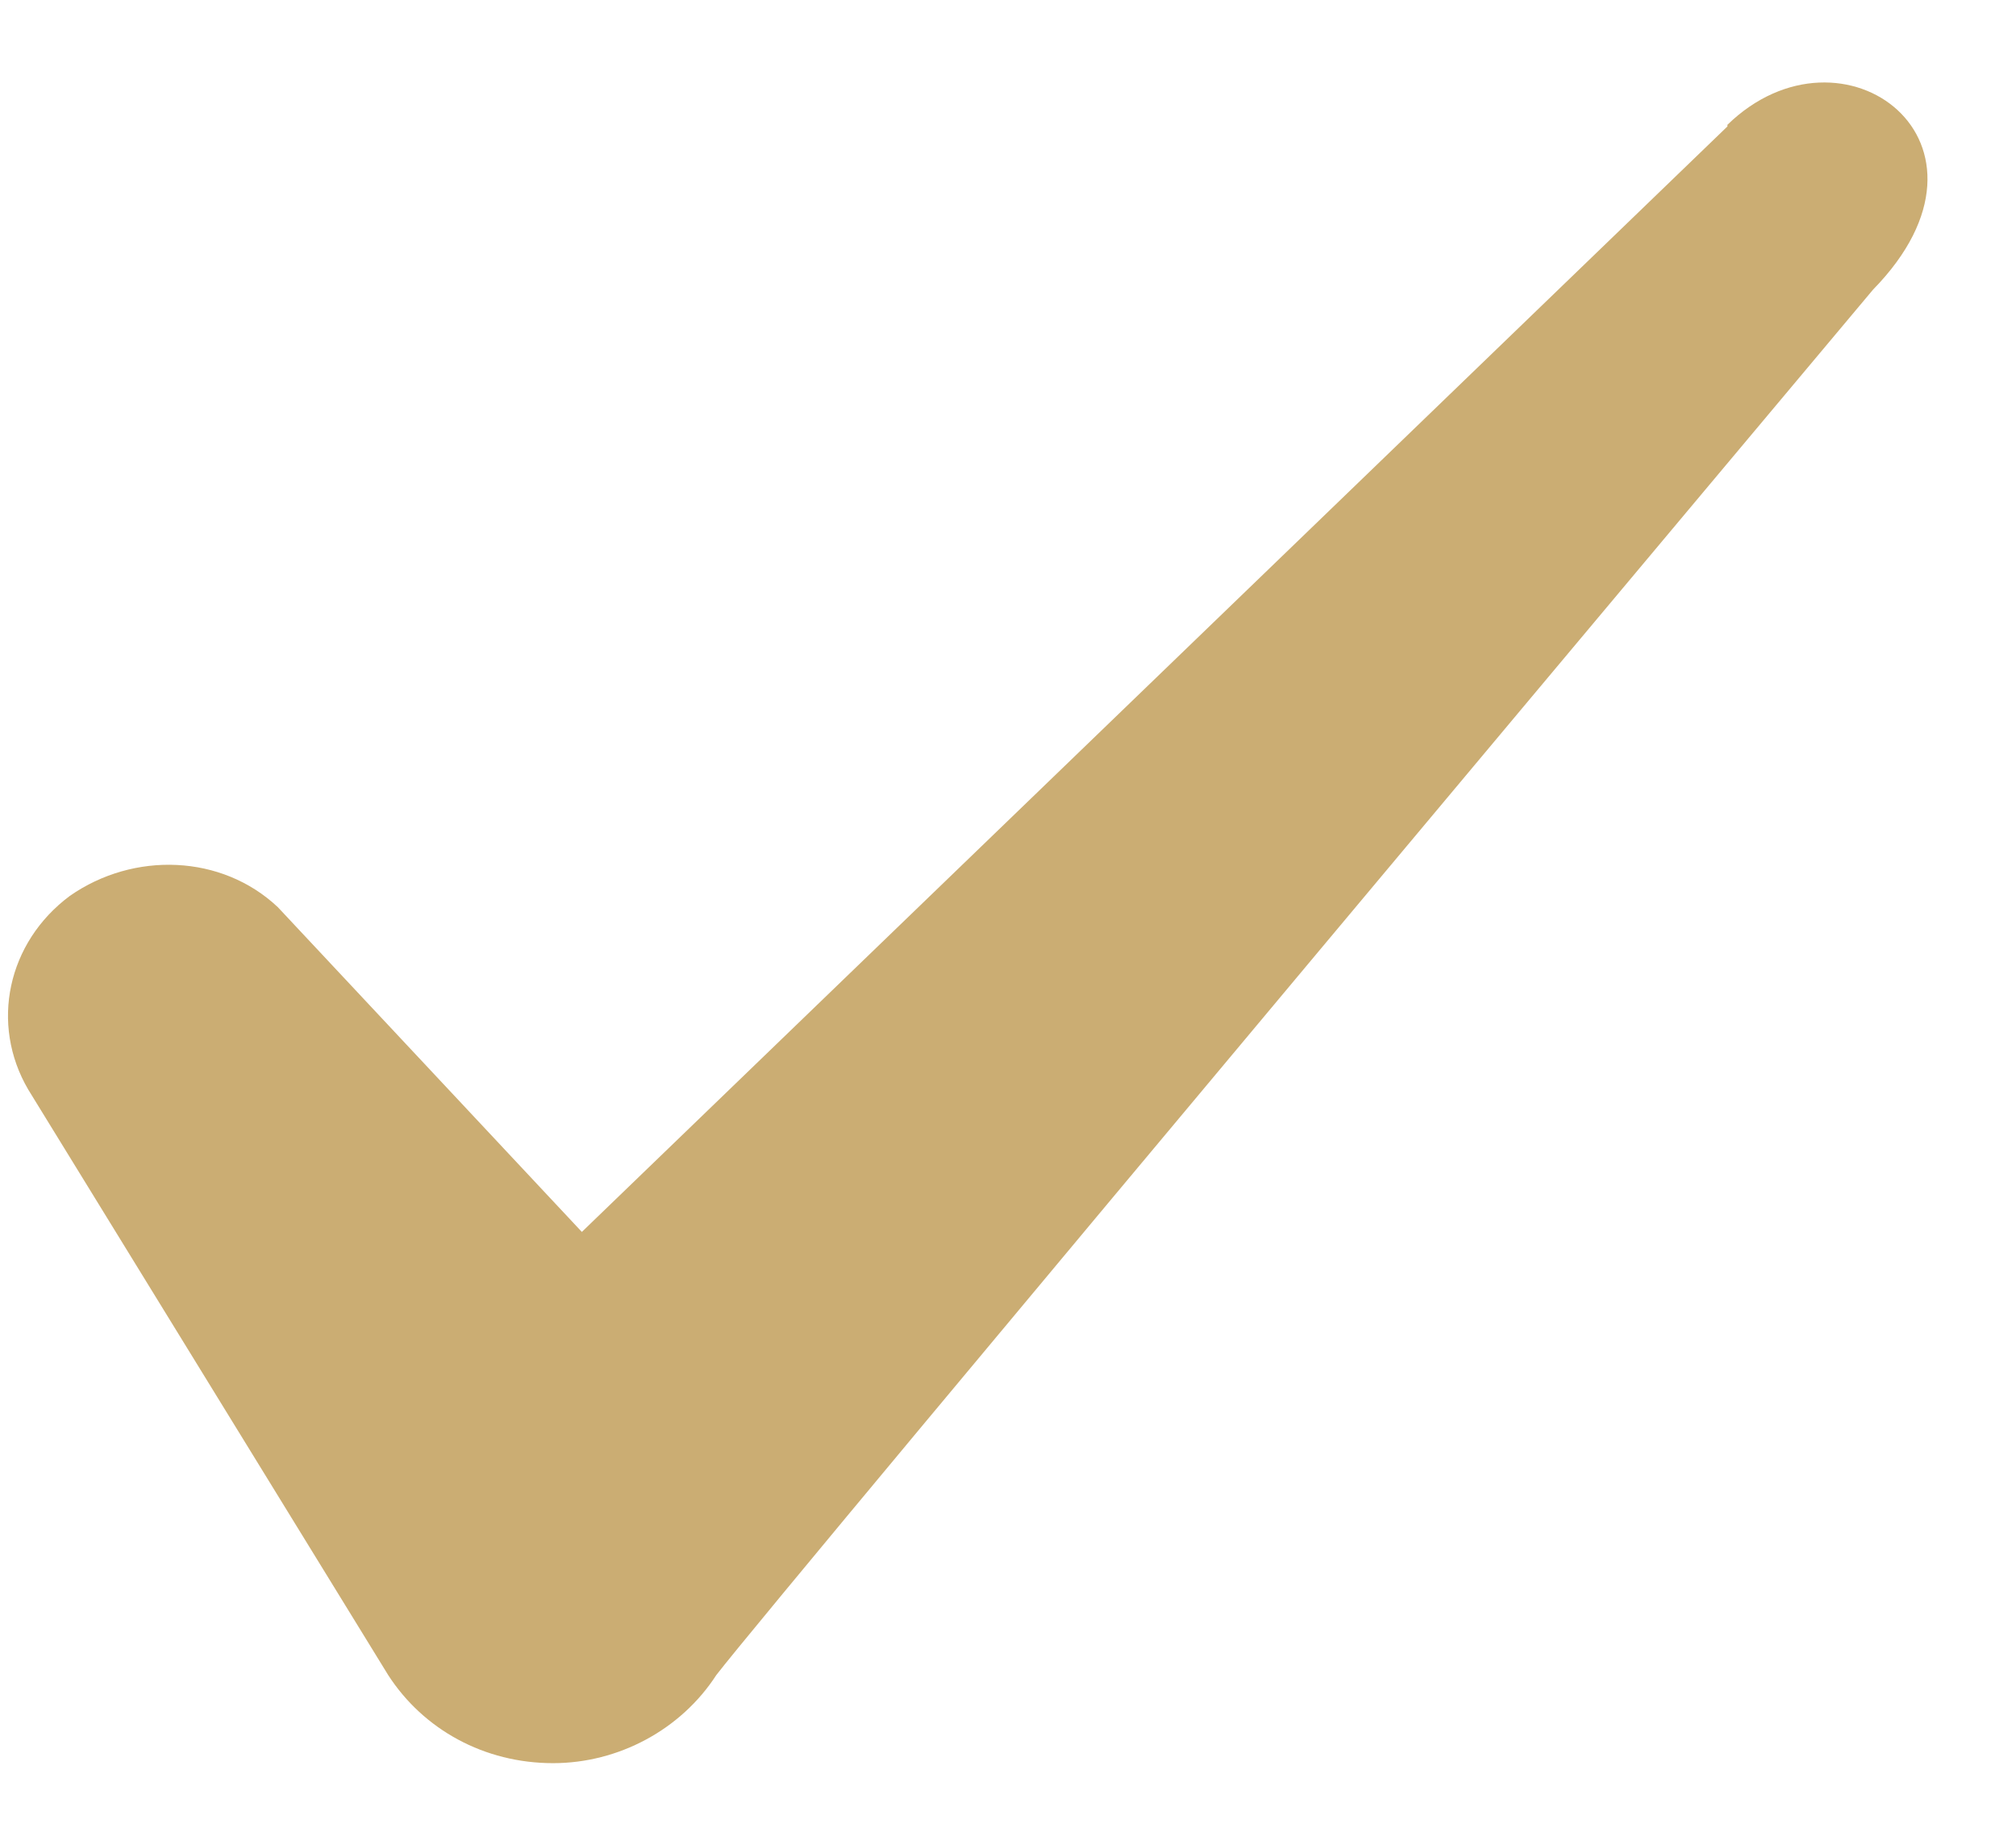 <svg xmlns="http://www.w3.org/2000/svg" fill="none" viewBox="0 0 21 19" height="19" width="21">
<path fill="#CBAD73" d="M17.994 1.317L6.061 12.833L2.894 9.45C2.311 8.9 1.394 8.867 0.727 9.333C0.077 9.817 -0.106 10.667 0.294 11.35L4.044 17.45C4.411 18.017 5.044 18.367 5.761 18.367C6.444 18.367 7.094 18.017 7.461 17.45C8.061 16.667 19.511 3.017 19.511 3.017C21.011 1.483 19.194 0.133 17.994 1.3V1.317Z" clip-rule="evenodd" fill-rule="evenodd"></path>
</svg>
